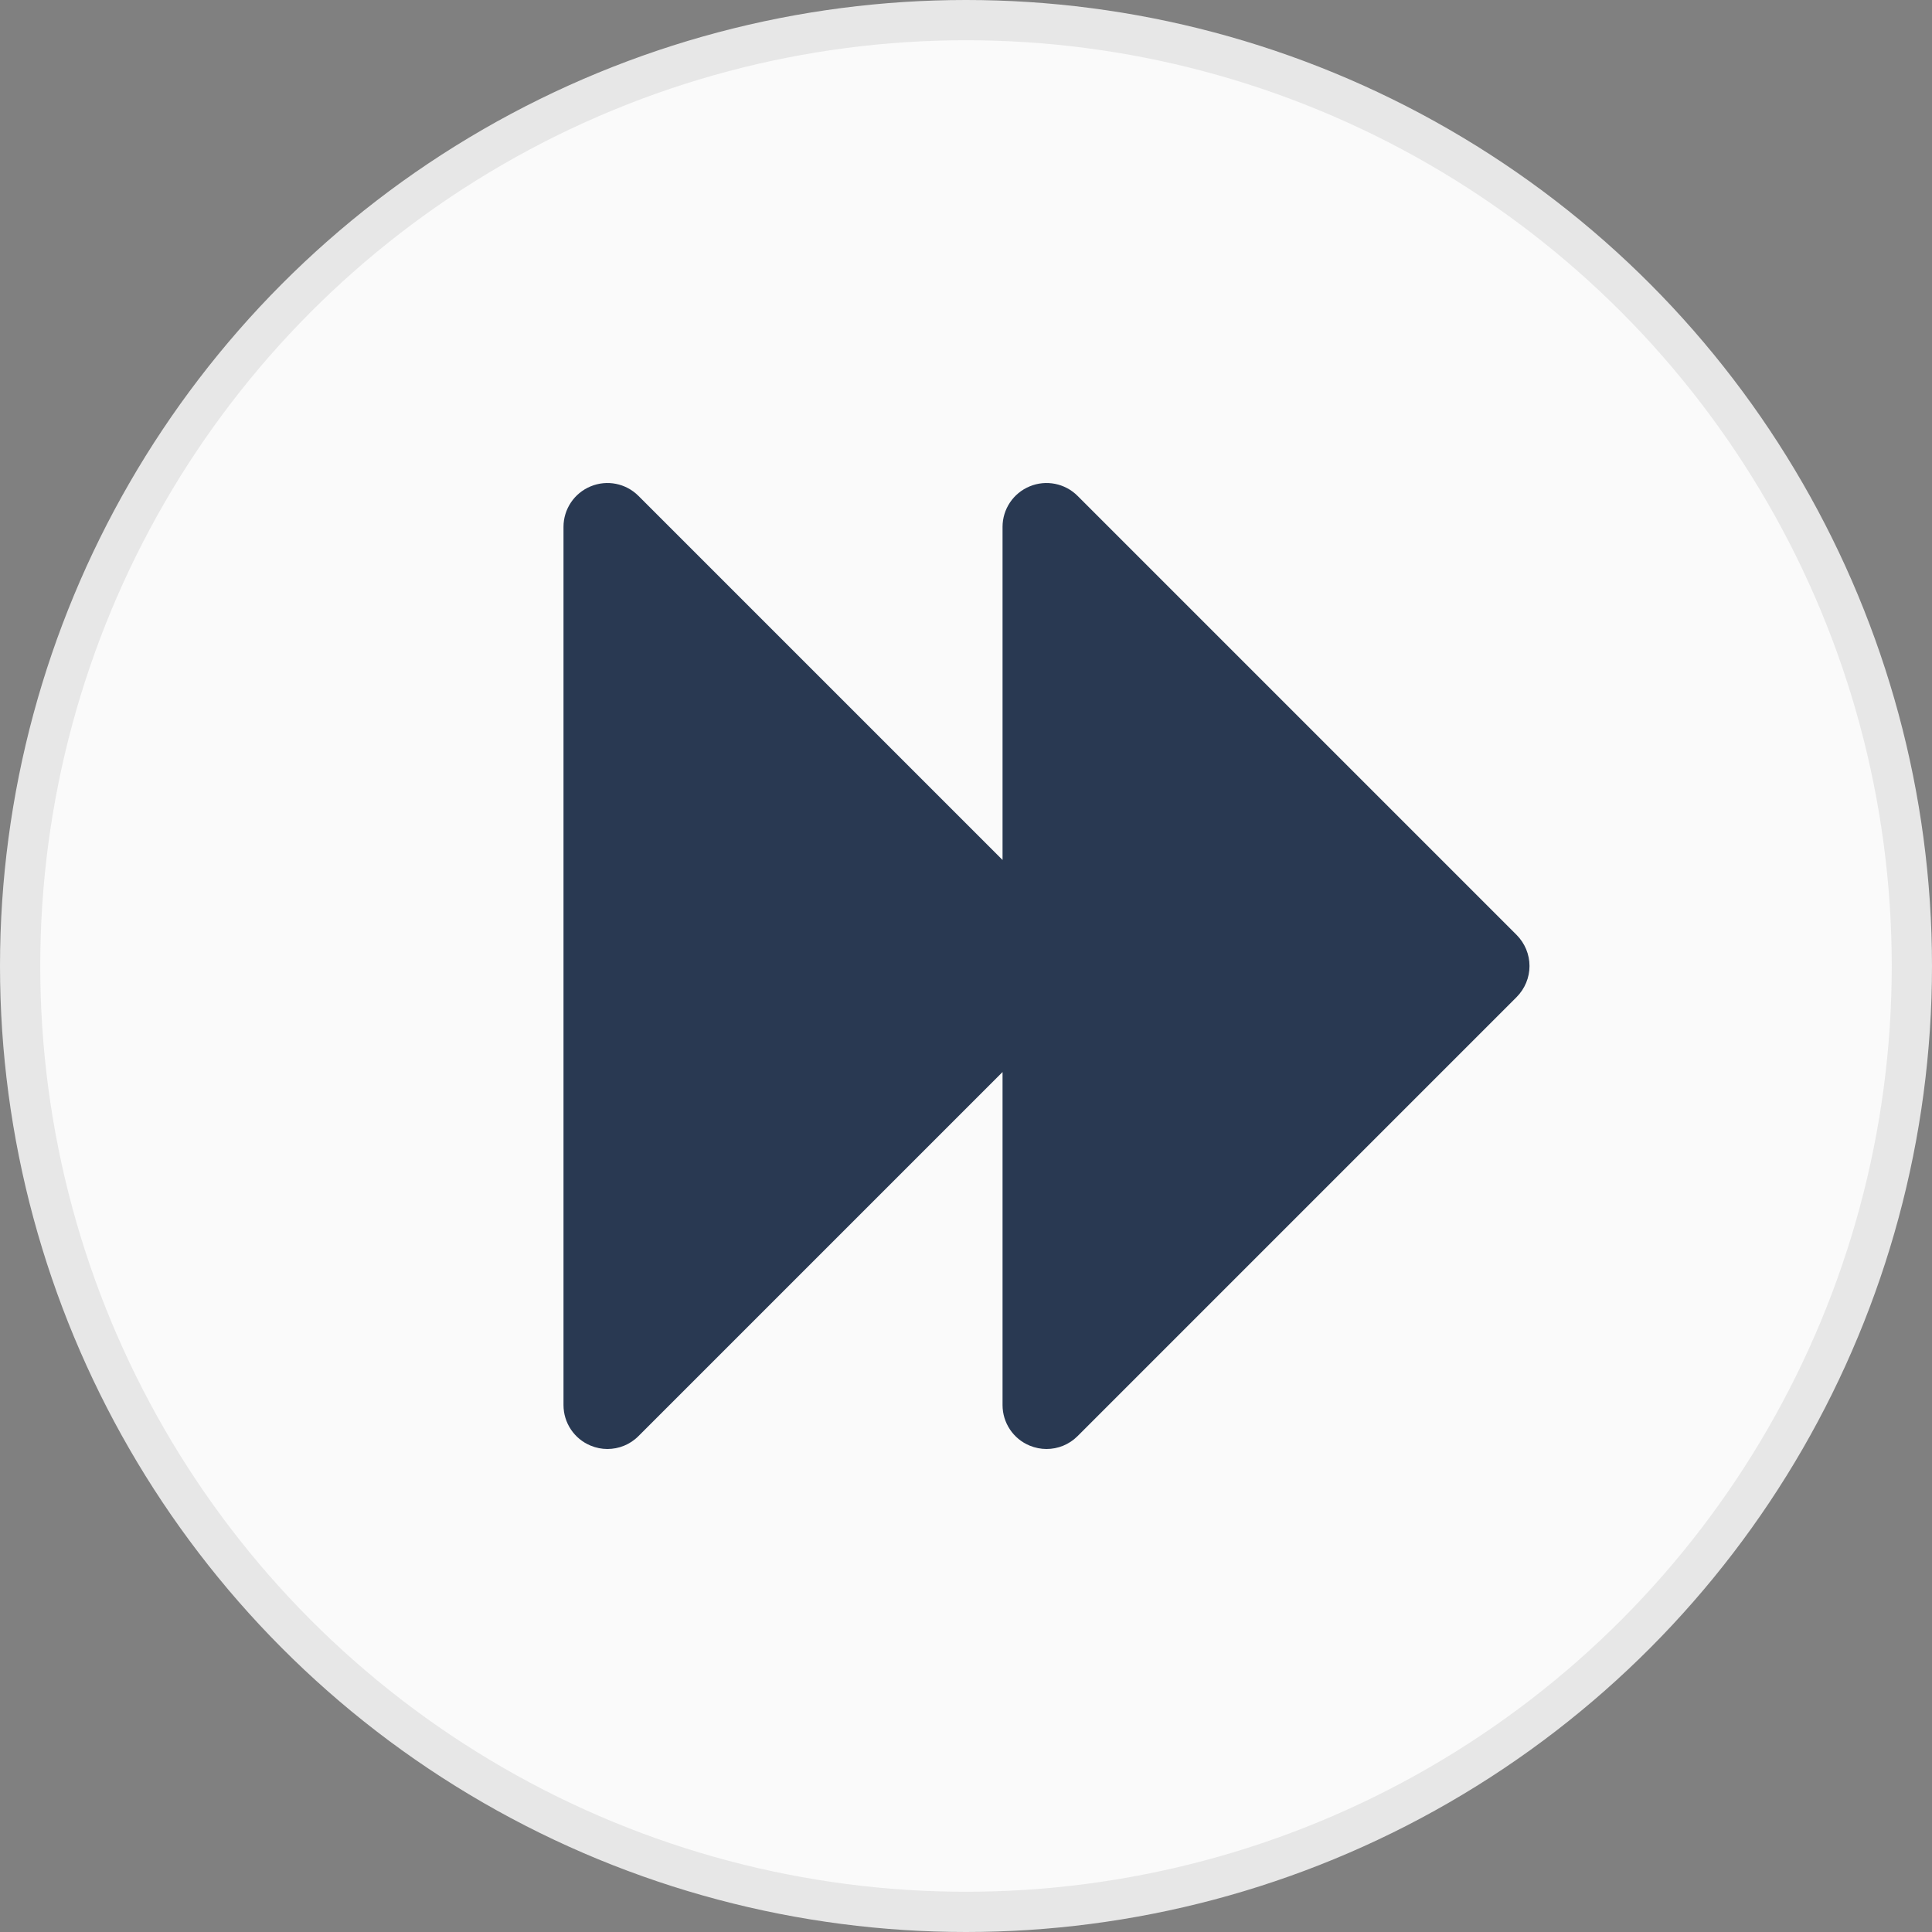 <?xml version="1.0" encoding="UTF-8"?> <svg xmlns="http://www.w3.org/2000/svg" width="24" height="24" viewBox="0 0 24 24" fill="none"><rect x="0" y="0" width="24" height="24" fill="#808080" stroke="none"/> <circle cx="12" cy="12" r="11.75" fill="#FAFAFA" stroke="#E7E7E7" stroke-width="0.5"></circle> <path d="M13.386 6.16C13.23 6.004 12.995 5.957 12.791 6.042C12.587 6.126 12.454 6.325 12.454 6.545V10.683L7.931 6.16C7.775 6.004 7.541 5.957 7.337 6.042C7.133 6.126 7 6.325 7 6.545V17.454C7 17.675 7.133 17.874 7.337 17.958C7.404 17.986 7.475 18 7.545 18C7.687 18 7.827 17.945 7.931 17.84L12.454 13.317V17.454C12.454 17.675 12.587 17.874 12.791 17.958C12.859 17.986 12.93 18 13 18C13.142 18 13.281 17.945 13.386 17.84L18.84 12.386C18.942 12.283 19 12.145 19 12C19 11.855 18.942 11.717 18.84 11.614L13.386 6.16Z" fill="#293952"></path> </svg> 